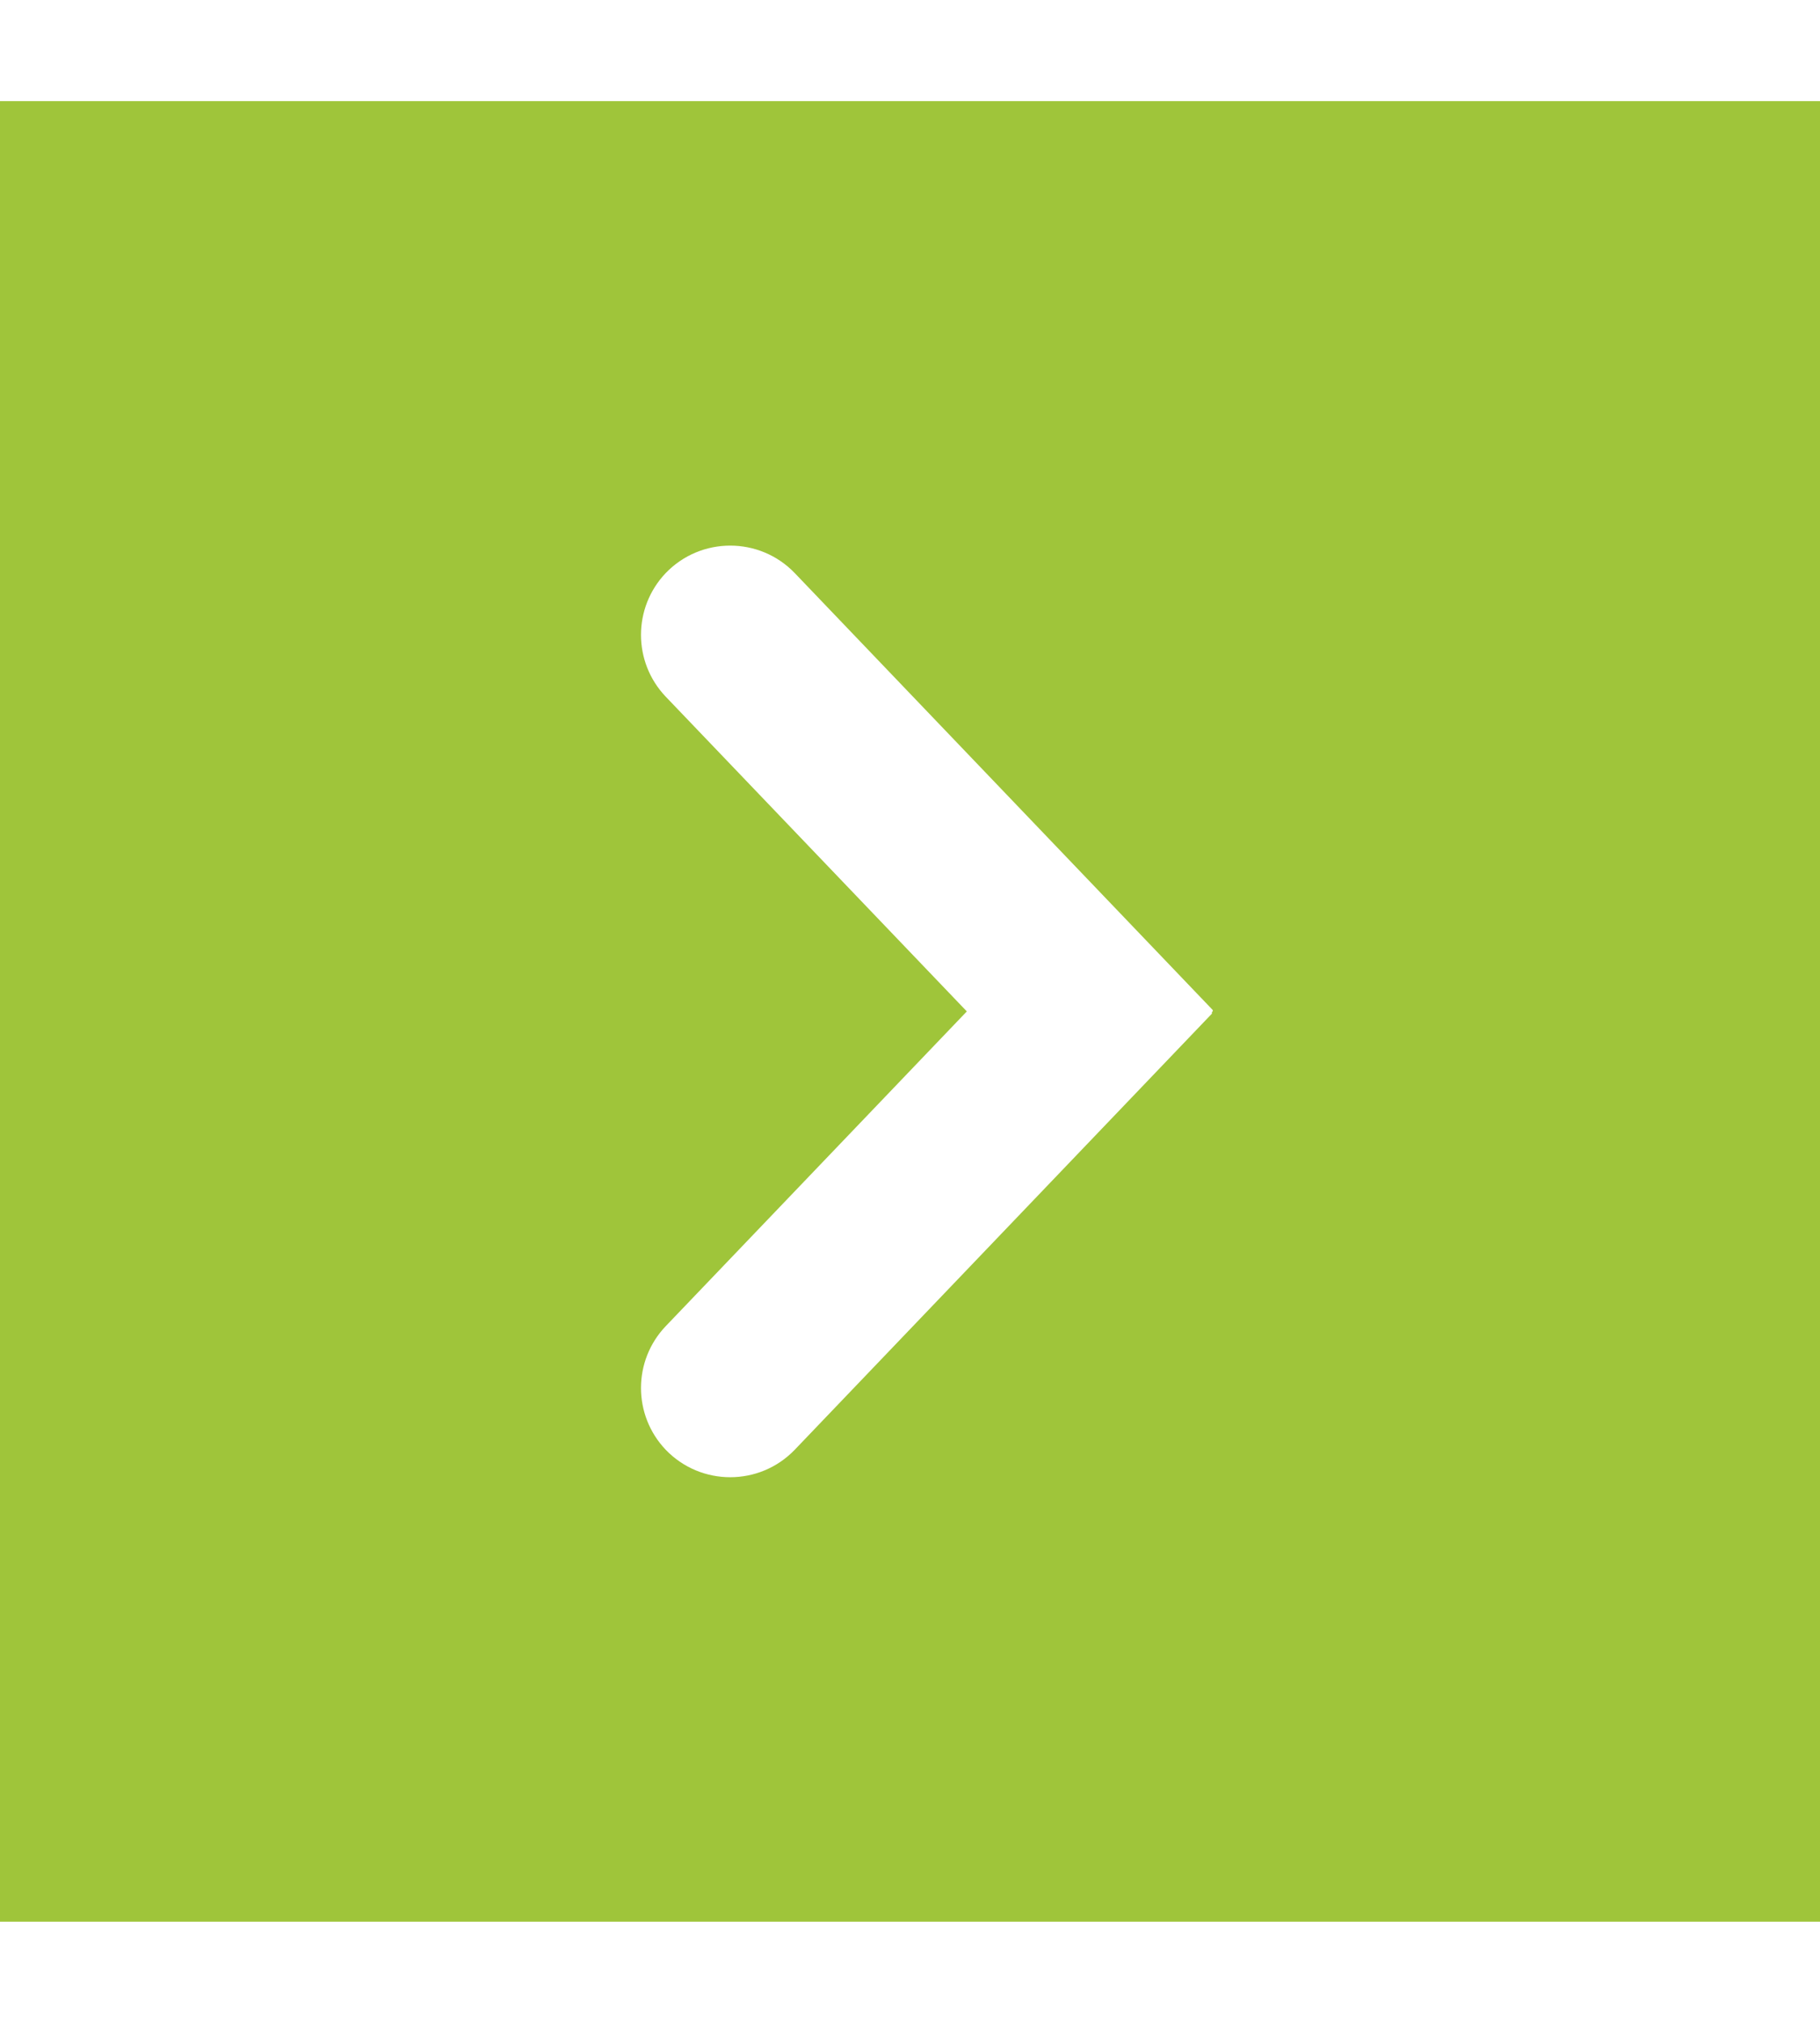 <svg width="9" height="10" viewBox="0 0 9 10" fill="none" xmlns="http://www.w3.org/2000/svg">
<path fill-rule="evenodd" clip-rule="evenodd" d="M9 0.5H0V9.5H9V0.5ZM5.993 5.003L5.996 5.001C5.998 4.998 5.998 4.994 5.996 4.992L3.93 2.833C3.756 2.652 3.466 2.652 3.292 2.833C3.129 3.004 3.129 3.273 3.292 3.444L4.781 5L3.292 6.556C3.129 6.727 3.129 6.996 3.292 7.167C3.466 7.348 3.756 7.348 3.93 7.167L5.993 5.011L5.993 5.003Z" fill="#9FC53A"/>
</svg>
